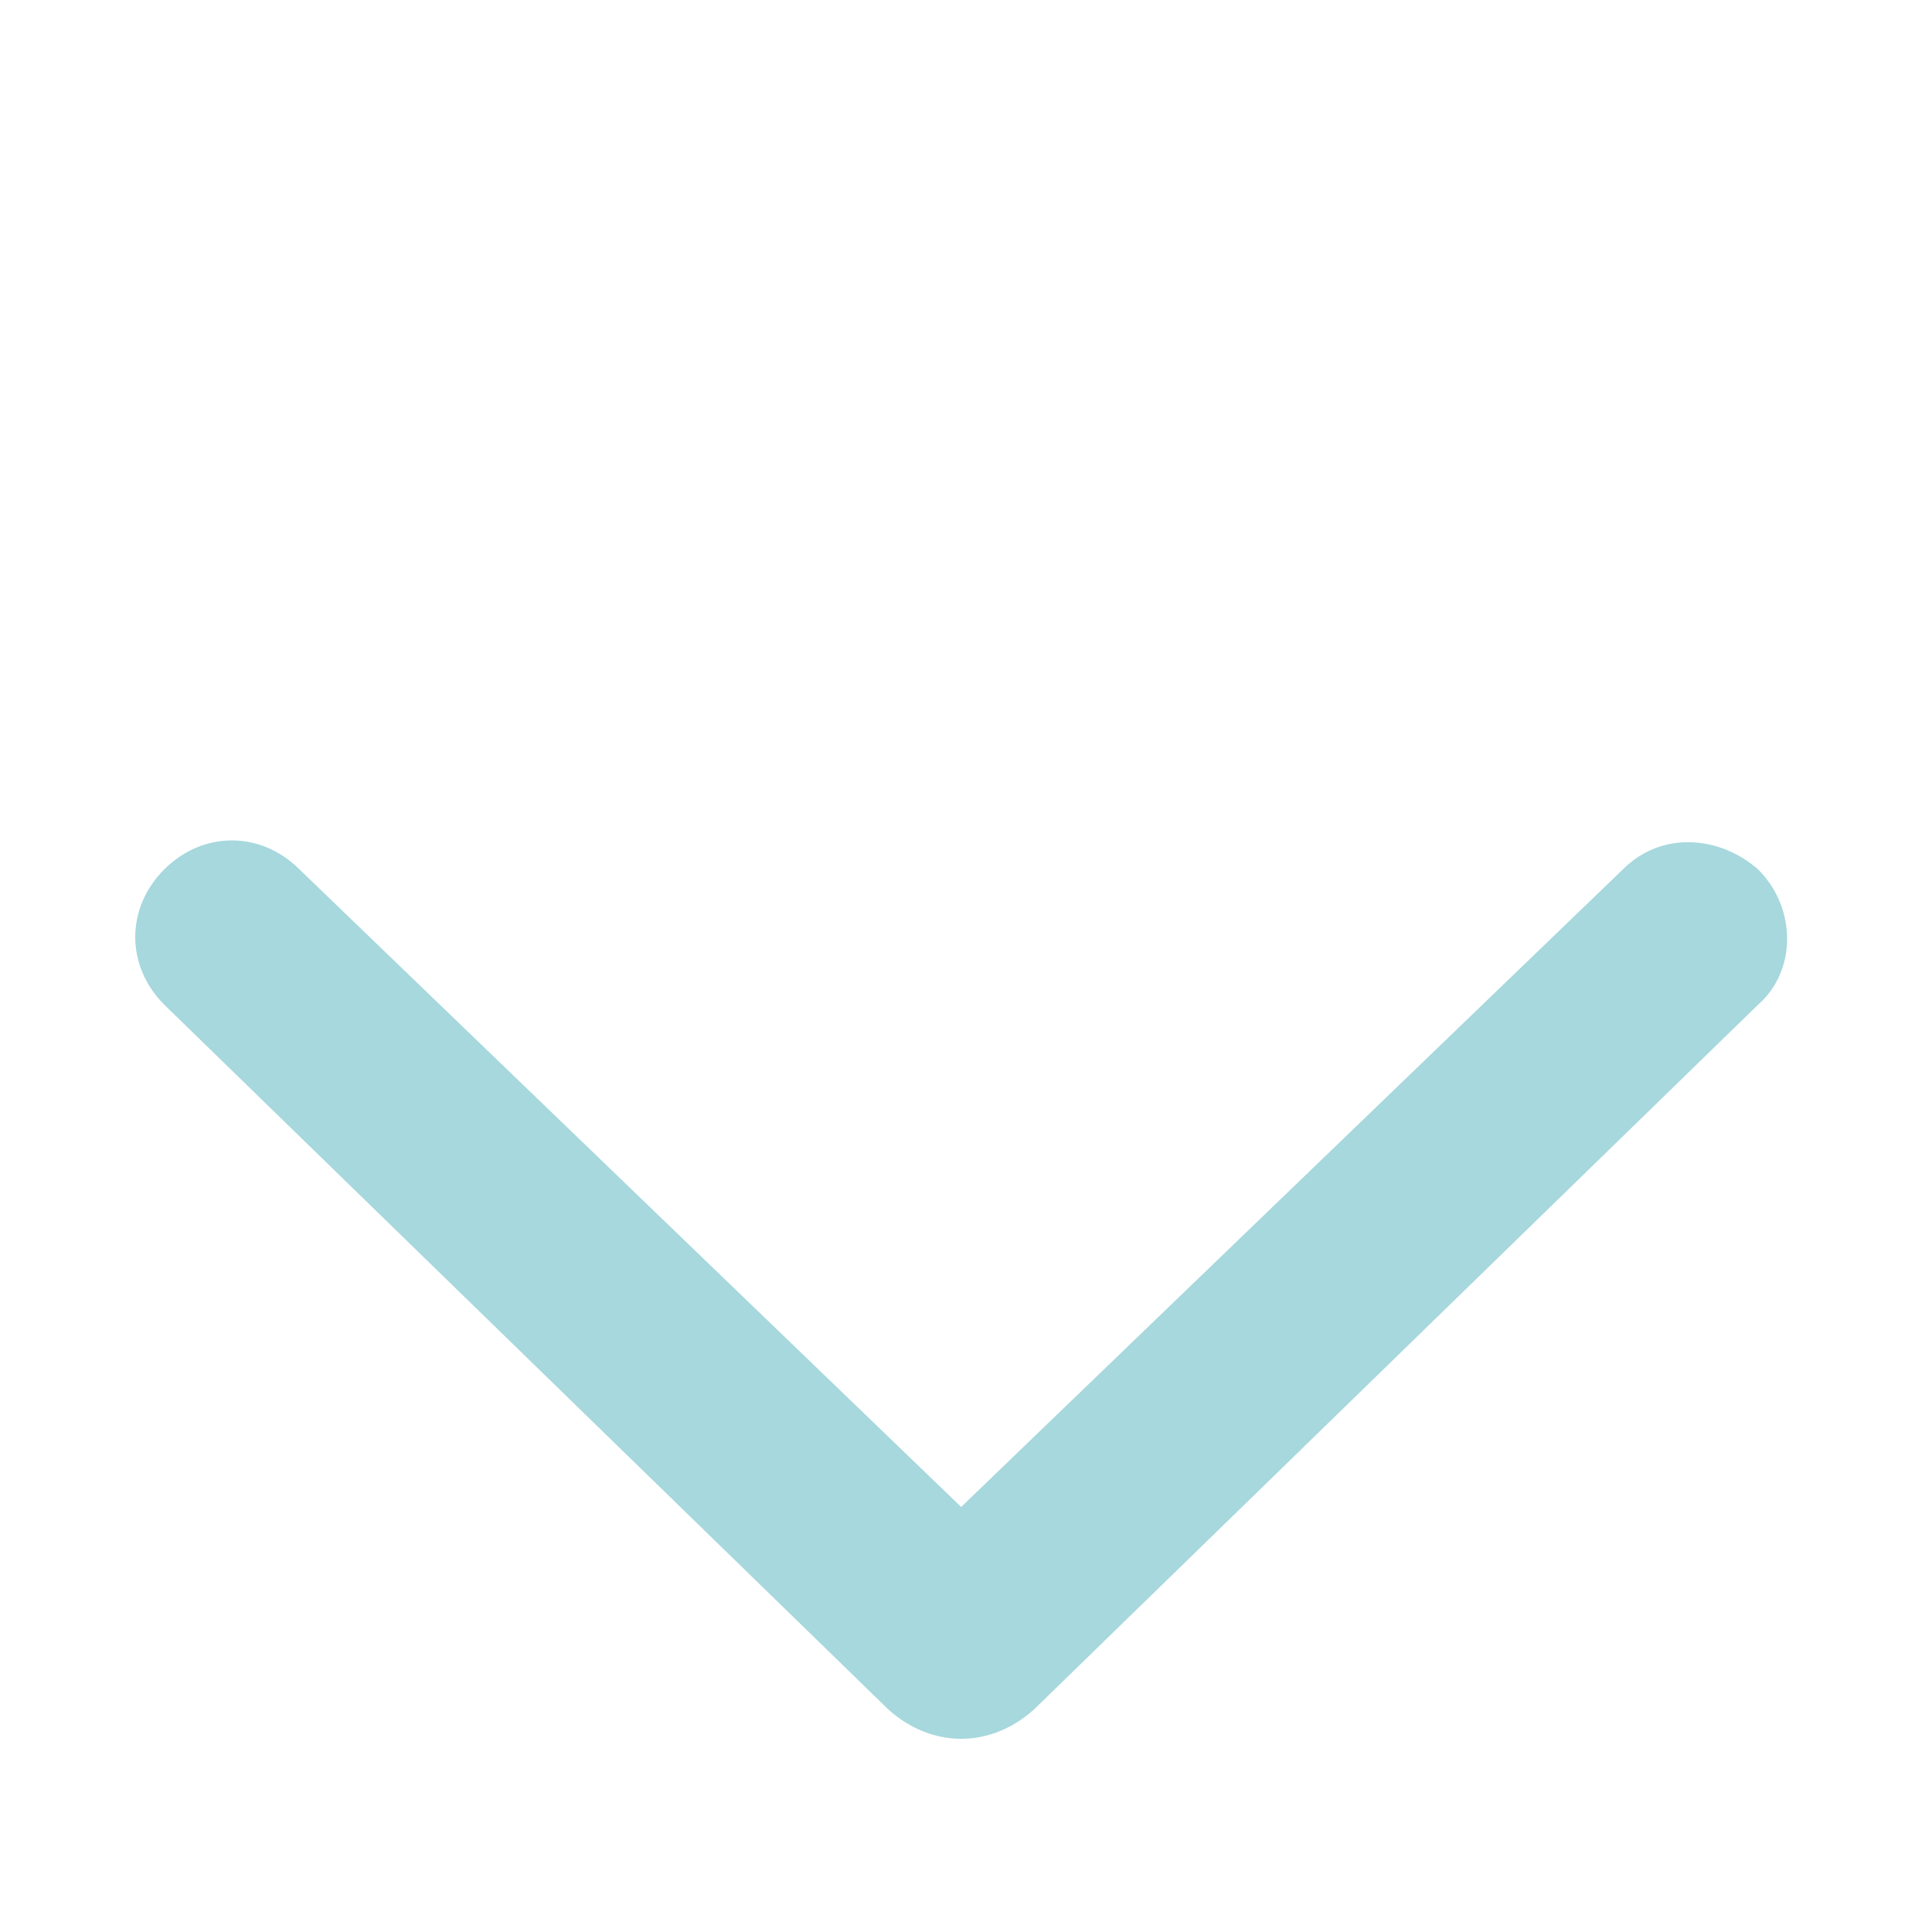 <?xml version="1.0" encoding="utf-8"?>
<!-- Generator: Adobe Illustrator 23.0.1, SVG Export Plug-In . SVG Version: 6.00 Build 0)  -->
<svg xmlns="http://www.w3.org/2000/svg" xmlns:xlink="http://www.w3.org/1999/xlink" version="1.1" id="Layer_1" x="0px" y="0px" viewBox="0 0 40 40" style="enable-background:new 0 0 40 40;" xml:space="preserve" width="40" height="40">
<style type="text/css">
	.st0{fill:none;}
	.st1{fill:#A6D8DD;}
</style>
<rect class="st0" width="40" height="40"/>
<g>
	<path class="st1" d="M18.4,35.4l-15-14.6c-0.8-0.8-0.8-2,0-2.8l0,0c0.8-0.8,2-0.8,2.8,0l13.7,13.2L33.6,18c0.8-0.8,2-0.7,2.8,0l0,0   c0.8,0.8,0.8,2.1,0,2.8l-15,14.6C20.5,36.2,19.3,36.2,18.4,35.4z"/>
</g>
</svg>
